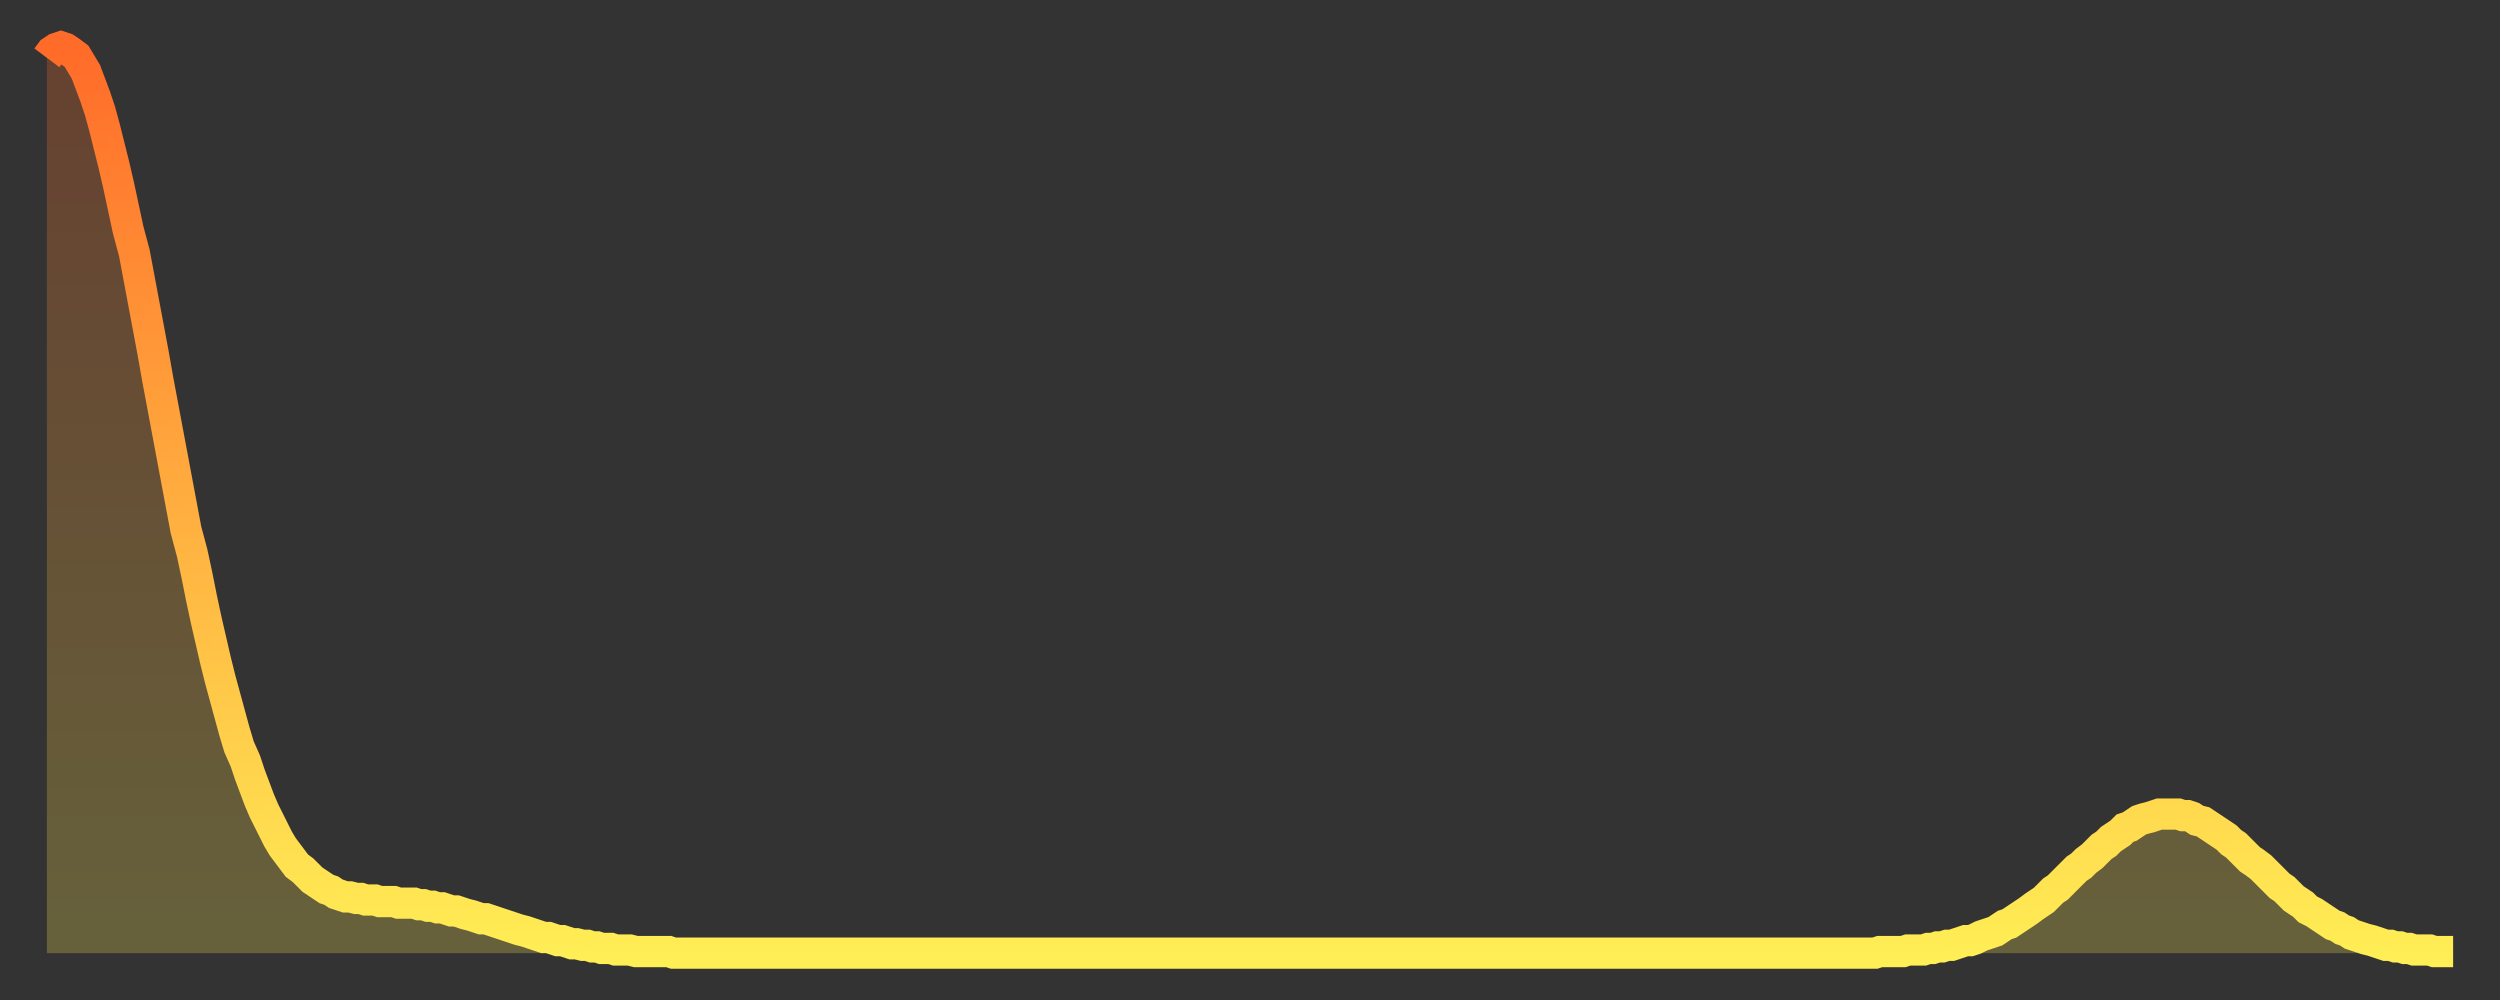 <?xml version="1.0" encoding="utf-8" ?>
<svg baseProfile="full" height="64" version="1.1" width="160" xmlns="http://www.w3.org/2000/svg" xmlns:ev="http://www.w3.org/2001/xml-events" xmlns:xlink="http://www.w3.org/1999/xlink"><rect width="100%" height="100%" fill="#333333" stroke="none"/><defs><linearGradient id="id11102" x1="0" x2="0" y1="0" y2="1"><stop offset="0%" stop-color="#ff6b29" /><stop offset="50%" stop-color="#ffad3f" /><stop offset="100%" stop-color="#ffee55" /></linearGradient></defs><g transform="translate(3,3)"><g><path d="M 0.0 0.7 0.3 0.3 0.6 0.1 0.9 0.0 1.2 0.1 1.5 0.3 1.9 0.6 2.2 1.1 2.5 1.6 2.8 2.4 3.1 3.2 3.4 4.1 3.7 5.2 4.0 6.4 4.3 7.6 4.6 8.9 4.9 10.3 5.2 11.7 5.6 13.2 5.9 14.8 6.2 16.4 6.5 18.0 6.8 19.6 7.1 21.3 7.4 22.9 7.7 24.5 8.0 26.1 8.3 27.7 8.6 29.3 8.9 30.9 9.3 32.4 9.6 33.8 9.9 35.3 10.2 36.7 10.5 38.0 10.8 39.3 11.1 40.5 11.4 41.6 11.7 42.7 12.0 43.8 12.3 44.8 12.7 45.7 13.0 46.6 13.3 47.4 13.6 48.2 13.9 48.9 14.2 49.5 14.5 50.1 14.8 50.7 15.1 51.2 15.4 51.6 15.7 52.0 16.0 52.4 16.4 52.7 16.7 53.0 17.0 53.3 17.3 53.5 17.6 53.7 17.9 53.9 18.2 54.0 18.5 54.2 18.8 54.3 19.1 54.4 19.4 54.4 19.8 54.5 20.1 54.5 20.4 54.6 20.7 54.6 21.0 54.6 21.3 54.7 21.6 54.7 21.9 54.7 22.2 54.7 22.5 54.8 22.8 54.8 23.1 54.8 23.5 54.8 23.8 54.9 24.1 54.9 24.4 55.0 24.7 55.0 25.0 55.1 25.3 55.1 25.6 55.2 25.9 55.3 26.2 55.3 26.5 55.4 26.8 55.5 27.2 55.6 27.5 55.7 27.8 55.8 28.1 55.8 28.4 55.9 28.7 56.0 29.0 56.1 29.3 56.2 29.6 56.3 29.9 56.4 30.2 56.5 30.6 56.6 30.9 56.7 31.2 56.8 31.5 56.9 31.8 57.0 32.1 57.0 32.4 57.1 32.7 57.2 33.0 57.2 33.3 57.3 33.6 57.4 33.9 57.4 34.3 57.5 34.6 57.5 34.9 57.6 35.2 57.6 35.5 57.7 35.8 57.7 36.1 57.7 36.4 57.8 36.7 57.8 37.0 57.8 37.3 57.8 37.7 57.9 38.0 57.9 38.3 57.9 38.6 57.9 38.9 57.9 39.2 57.9 39.5 57.9 39.8 57.9 40.1 58.0 40.4 58.0 40.7 58.0 41.0 58.0 41.4 58.0 41.7 58.0 42.0 58.0 42.3 58.0 42.6 58.0 42.9 58.0 43.2 58.0 43.5 58.0 43.8 58.0 44.1 58.0 44.4 58.0 44.7 58.0 45.1 58.0 45.4 58.0 45.7 58.0 46.0 58.0 46.3 58.0 46.6 58.0 46.9 58.0 47.2 58.0 47.5 58.0 47.8 58.0 48.1 58.0 48.5 58.0 48.8 58.0 49.1 58.0 49.4 58.0 49.7 58.0 50.0 58.0 50.3 58.0 50.6 58.0 50.9 58.0 51.2 58.0 51.5 58.0 51.8 58.0 52.2 58.0 52.5 58.0 52.8 58.0 53.1 58.0 53.4 58.0 53.7 58.0 54.0 58.0 54.3 58.0 54.6 58.0 54.9 58.0 55.2 58.0 55.6 58.0 55.9 58.0 56.2 58.0 56.5 58.0 56.8 58.0 57.1 58.0 57.4 58.0 57.7 58.0 58.0 58.0 58.3 58.0 58.6 58.0 58.9 58.0 59.3 58.0 59.6 58.0 59.9 58.0 60.2 58.0 60.5 58.0 60.8 58.0 61.1 58.0 61.4 58.0 61.7 58.0 62.0 58.0 62.3 58.0 62.6 58.0 63.0 58.0 63.3 58.0 63.6 58.0 63.9 58.0 64.2 58.0 64.5 58.0 64.8 58.0 65.1 58.0 65.4 58.0 65.7 58.0 66.0 58.0 66.4 58.0 66.7 58.0 67.0 58.0 67.3 58.0 67.6 58.0 67.9 58.0 68.2 58.0 68.5 58.0 68.8 58.0 69.1 58.0 69.4 58.0 69.7 58.0 70.1 58.0 70.4 58.0 70.7 58.0 71.0 58.0 71.3 58.0 71.6 58.0 71.9 58.0 72.2 58.0 72.5 58.0 72.8 58.0 73.1 58.0 73.5 58.0 73.8 58.0 74.1 58.0 74.4 58.0 74.7 58.0 75.0 58.0 75.3 58.0 75.6 58.0 75.9 58.0 76.2 58.0 76.5 58.0 76.8 58.0 77.2 58.0 77.5 58.0 77.8 58.0 78.1 58.0 78.4 58.0 78.7 58.0 79.0 58.0 79.3 58.0 79.6 58.0 79.9 58.0 80.2 58.0 80.5 58.0 80.9 58.0 81.2 58.0 81.5 58.0 81.8 58.0 82.1 58.0 82.4 58.0 82.7 58.0 83.0 58.0 83.3 58.0 83.6 58.0 83.9 58.0 84.3 58.0 84.6 58.0 84.9 58.0 85.2 58.0 85.5 58.0 85.8 58.0 86.1 58.0 86.4 58.0 86.7 58.0 87.0 58.0 87.3 58.0 87.6 58.0 88.0 58.0 88.3 58.0 88.6 58.0 88.9 58.0 89.2 58.0 89.5 58.0 89.8 58.0 90.1 58.0 90.4 58.0 90.7 58.0 91.0 58.0 91.4 58.0 91.7 58.0 92.0 58.0 92.3 58.0 92.6 58.0 92.9 58.0 93.2 58.0 93.5 58.0 93.8 58.0 94.1 58.0 94.4 58.0 94.7 58.0 95.1 58.0 95.4 58.0 95.7 58.0 96.0 58.0 96.3 58.0 96.6 58.0 96.9 58.0 97.2 58.0 97.5 58.0 97.8 58.0 98.1 58.0 98.4 58.0 98.8 58.0 99.1 58.0 99.4 58.0 99.7 58.0 100.0 58.0 100.3 58.0 100.6 58.0 100.9 58.0 101.2 58.0 101.5 58.0 101.8 58.0 102.2 58.0 102.5 58.0 102.8 58.0 103.1 58.0 103.4 58.0 103.7 58.0 104.0 58.0 104.3 58.0 104.6 58.0 104.9 58.0 105.2 58.0 105.5 58.0 105.9 58.0 106.2 58.0 106.5 58.0 106.8 58.0 107.1 58.0 107.4 58.0 107.7 58.0 108.0 58.0 108.3 58.0 108.6 58.0 108.9 58.0 109.3 58.0 109.6 58.0 109.9 58.0 110.2 58.0 110.5 58.0 110.8 58.0 111.1 58.0 111.4 58.0 111.7 58.0 112.0 58.0 112.3 58.0 112.6 58.0 113.0 58.0 113.3 58.0 113.6 58.0 113.9 58.0 114.2 58.0 114.5 58.0 114.8 58.0 115.1 58.0 115.4 58.0 115.7 58.0 116.0 58.0 116.3 58.0 116.7 58.0 117.0 58.0 117.3 57.9 117.6 57.9 117.9 57.9 118.2 57.9 118.5 57.9 118.8 57.9 119.1 57.8 119.4 57.8 119.7 57.8 120.1 57.8 120.4 57.7 120.7 57.7 121.0 57.6 121.3 57.6 121.6 57.5 121.9 57.5 122.2 57.4 122.5 57.3 122.8 57.2 123.1 57.2 123.4 57.1 123.8 56.9 124.1 56.8 124.4 56.7 124.7 56.6 125.0 56.4 125.3 56.2 125.6 56.1 125.9 55.9 126.2 55.7 126.5 55.5 126.8 55.3 127.2 55.0 127.5 54.8 127.8 54.6 128.1 54.3 128.4 54.0 128.7 53.8 129.0 53.5 129.3 53.2 129.6 52.9 129.9 52.6 130.2 52.4 130.5 52.1 130.9 51.8 131.2 51.5 131.5 51.2 131.8 51.0 132.1 50.7 132.4 50.5 132.7 50.3 133.0 50.0 133.3 49.9 133.6 49.7 133.9 49.5 134.2 49.4 134.6 49.3 134.9 49.2 135.2 49.1 135.5 49.1 135.8 49.1 136.1 49.1 136.4 49.1 136.7 49.2 137.0 49.2 137.3 49.3 137.6 49.5 138.0 49.6 138.3 49.8 138.6 50.0 138.9 50.2 139.2 50.4 139.5 50.6 139.8 50.9 140.1 51.1 140.4 51.4 140.7 51.7 141.0 52.0 141.3 52.2 141.7 52.5 142.0 52.8 142.3 53.1 142.6 53.4 142.9 53.7 143.2 53.9 143.5 54.2 143.8 54.5 144.1 54.7 144.4 54.9 144.7 55.2 145.1 55.4 145.4 55.6 145.7 55.8 146.0 56.0 146.3 56.2 146.6 56.3 146.9 56.5 147.2 56.6 147.5 56.8 147.8 56.9 148.1 57.0 148.4 57.1 148.8 57.2 149.1 57.3 149.4 57.4 149.7 57.5 150.0 57.5 150.3 57.6 150.6 57.6 150.9 57.7 151.2 57.7 151.5 57.8 151.8 57.8 152.1 57.8 152.5 57.8 152.8 57.9 153.1 57.9 153.4 57.9 153.7 57.9 154.0 57.9" fill="none" id="graph-curve" opacity="1" stroke="url(#id11102)" stroke-width="2" /><path d="M 0 58 L 0.0 0.7 0.3 0.3 0.6 0.1 0.9 0.0 1.2 0.1 1.5 0.3 1.9 0.6 2.2 1.1 2.5 1.6 2.8 2.4 3.1 3.2 3.4 4.1 3.7 5.2 4.0 6.4 4.3 7.6 4.6 8.9 4.9 10.3 5.2 11.7 5.6 13.2 5.9 14.8 6.2 16.4 6.5 18.0 6.8 19.6 7.1 21.3 7.4 22.9 7.7 24.5 8.0 26.1 8.3 27.7 8.6 29.3 8.9 30.9 9.3 32.4 9.6 33.8 9.9 35.3 10.2 36.7 10.5 38.0 10.8 39.3 11.1 40.5 11.4 41.6 11.7 42.7 12.0 43.8 12.3 44.8 12.7 45.7 13.0 46.6 13.3 47.4 13.6 48.2 13.9 48.9 14.2 49.5 14.5 50.1 14.8 50.7 15.1 51.2 15.4 51.6 15.7 52.0 16.0 52.4 16.4 52.7 16.7 53.0 17.0 53.3 17.3 53.5 17.6 53.7 17.9 53.9 18.2 54.0 18.5 54.2 18.8 54.3 19.1 54.4 19.4 54.4 19.8 54.5 20.1 54.5 20.4 54.6 20.7 54.6 21.0 54.6 21.3 54.7 21.6 54.7 21.9 54.7 22.2 54.7 22.5 54.8 22.8 54.8 23.1 54.8 23.5 54.8 23.8 54.9 24.1 54.9 24.4 55.0 24.7 55.0 25.0 55.1 25.3 55.1 25.6 55.2 25.9 55.3 26.2 55.3 26.5 55.4 26.8 55.5 27.2 55.6 27.5 55.7 27.8 55.8 28.1 55.8 28.4 55.9 28.7 56.0 29.0 56.1 29.3 56.2 29.6 56.3 29.9 56.4 30.2 56.5 30.6 56.6 30.9 56.7 31.2 56.8 31.5 56.9 31.8 57.0 32.1 57.0 32.4 57.1 32.7 57.2 33.0 57.2 33.3 57.3 33.6 57.4 33.9 57.4 34.3 57.5 34.6 57.5 34.9 57.6 35.2 57.6 35.5 57.7 35.8 57.7 36.1 57.7 36.4 57.8 36.7 57.8 37.0 57.8 37.3 57.8 37.7 57.9 38.0 57.9 38.3 57.9 38.6 57.9 38.9 57.9 39.2 57.9 39.5 57.9 39.8 57.9 40.1 58.0 40.4 58.0 40.7 58.0 41.0 58.0 41.4 58.0 41.7 58.0 42.0 58.0 42.3 58.0 42.6 58.0 42.9 58.0 43.2 58.0 43.5 58.0 43.8 58.0 44.1 58.0 44.4 58.0 44.7 58.0 45.1 58.0 45.4 58.0 45.7 58.0 46.0 58.0 46.3 58.0 46.6 58.0 46.9 58.0 47.2 58.0 47.5 58.0 47.8 58.0 48.1 58.0 48.5 58.0 48.8 58.0 49.1 58.0 49.4 58.0 49.7 58.0 50.0 58.0 50.3 58.0 50.6 58.0 50.9 58.0 51.2 58.0 51.5 58.0 51.8 58.0 52.2 58.0 52.5 58.0 52.8 58.0 53.1 58.0 53.4 58.0 53.7 58.0 54.0 58.0 54.3 58.0 54.6 58.0 54.9 58.0 55.2 58.0 55.6 58.0 55.9 58.0 56.2 58.0 56.5 58.0 56.8 58.0 57.1 58.0 57.4 58.0 57.7 58.0 58.0 58.0 58.3 58.0 58.6 58.0 58.9 58.0 59.3 58.0 59.6 58.0 59.9 58.0 60.2 58.0 60.5 58.0 60.8 58.0 61.1 58.0 61.4 58.0 61.7 58.0 62.0 58.0 62.3 58.0 62.6 58.0 63.0 58.0 63.3 58.0 63.6 58.0 63.9 58.0 64.2 58.0 64.5 58.0 64.8 58.0 65.1 58.0 65.4 58.0 65.7 58.0 66.0 58.0 66.4 58.0 66.7 58.0 67.0 58.0 67.3 58.0 67.6 58.0 67.9 58.0 68.2 58.0 68.5 58.0 68.8 58.0 69.1 58.0 69.4 58.0 69.7 58.0 70.1 58.0 70.4 58.0 70.7 58.0 71.0 58.0 71.3 58.0 71.6 58.0 71.9 58.0 72.2 58.0 72.5 58.0 72.8 58.0 73.1 58.0 73.5 58.0 73.8 58.0 74.1 58.0 74.4 58.0 74.7 58.0 75.0 58.0 75.3 58.0 75.6 58.0 75.9 58.0 76.2 58.0 76.5 58.0 76.8 58.0 77.2 58.0 77.5 58.0 77.8 58.0 78.1 58.0 78.4 58.0 78.7 58.0 79.0 58.0 79.3 58.0 79.6 58.0 79.9 58.0 80.2 58.0 80.5 58.0 80.9 58.0 81.2 58.0 81.5 58.0 81.8 58.0 82.1 58.0 82.4 58.0 82.7 58.0 83.0 58.0 83.3 58.0 83.6 58.0 83.9 58.0 84.3 58.0 84.6 58.0 84.9 58.0 85.2 58.0 85.5 58.0 85.8 58.0 86.1 58.0 86.4 58.0 86.7 58.0 87.0 58.0 87.3 58.0 87.6 58.0 88.0 58.0 88.3 58.0 88.6 58.0 88.9 58.0 89.2 58.0 89.5 58.0 89.8 58.0 90.1 58.0 90.4 58.0 90.7 58.0 91.0 58.0 91.4 58.0 91.7 58.0 92.0 58.0 92.3 58.0 92.6 58.0 92.9 58.0 93.2 58.0 93.5 58.0 93.8 58.0 94.1 58.0 94.4 58.0 94.7 58.0 95.1 58.0 95.4 58.0 95.7 58.0 96.0 58.0 96.3 58.0 96.6 58.0 96.9 58.0 97.2 58.0 97.5 58.0 97.8 58.0 98.1 58.0 98.4 58.0 98.8 58.0 99.1 58.0 99.4 58.0 99.7 58.0 100.0 58.0 100.3 58.0 100.6 58.0 100.9 58.0 101.2 58.0 101.5 58.0 101.8 58.0 102.2 58.0 102.5 58.0 102.8 58.0 103.1 58.0 103.4 58.0 103.7 58.0 104.0 58.0 104.3 58.0 104.6 58.0 104.9 58.0 105.2 58.0 105.5 58.0 105.9 58.0 106.2 58.0 106.5 58.0 106.8 58.0 107.1 58.0 107.4 58.0 107.7 58.0 108.0 58.0 108.3 58.0 108.6 58.0 108.9 58.0 109.3 58.0 109.6 58.0 109.9 58.0 110.2 58.0 110.5 58.0 110.8 58.0 111.1 58.0 111.4 58.0 111.7 58.0 112.0 58.0 112.3 58.0 112.6 58.0 113.0 58.0 113.3 58.0 113.6 58.0 113.9 58.0 114.2 58.0 114.5 58.0 114.8 58.0 115.1 58.0 115.4 58.0 115.7 58.0 116.0 58.0 116.3 58.0 116.7 58.0 117.0 58.0 117.3 57.9 117.6 57.9 117.9 57.9 118.2 57.9 118.5 57.9 118.8 57.9 119.1 57.8 119.4 57.8 119.7 57.8 120.1 57.8 120.4 57.7 120.7 57.7 121.0 57.6 121.3 57.6 121.6 57.5 121.9 57.5 122.2 57.4 122.5 57.3 122.8 57.2 123.1 57.2 123.4 57.1 123.8 56.9 124.1 56.8 124.4 56.7 124.7 56.6 125.0 56.4 125.3 56.2 125.6 56.1 125.9 55.9 126.2 55.7 126.5 55.5 126.8 55.3 127.2 55.0 127.5 54.8 127.8 54.6 128.1 54.3 128.4 54.0 128.7 53.8 129.0 53.5 129.3 53.2 129.6 52.9 129.9 52.6 130.2 52.4 130.5 52.1 130.9 51.8 131.2 51.5 131.5 51.2 131.8 51.0 132.1 50.7 132.4 50.5 132.7 50.3 133.0 50.0 133.3 49.9 133.6 49.7 133.9 49.5 134.2 49.4 134.6 49.3 134.9 49.2 135.2 49.1 135.5 49.1 135.8 49.1 136.1 49.1 136.4 49.1 136.7 49.2 137.0 49.2 137.3 49.3 137.6 49.5 138.0 49.6 138.3 49.8 138.6 50.0 138.9 50.2 139.2 50.4 139.5 50.6 139.8 50.9 140.1 51.1 140.4 51.4 140.7 51.7 141.0 52.0 141.3 52.2 141.7 52.5 142.0 52.8 142.3 53.1 142.6 53.4 142.9 53.7 143.2 53.9 143.5 54.2 143.8 54.5 144.1 54.7 144.4 54.9 144.7 55.2 145.1 55.4 145.4 55.6 145.7 55.8 146.0 56.0 146.3 56.2 146.6 56.3 146.9 56.5 147.2 56.6 147.5 56.8 147.8 56.9 148.1 57.0 148.4 57.1 148.8 57.2 149.1 57.3 149.4 57.4 149.7 57.5 150.0 57.5 150.3 57.6 150.6 57.6 150.9 57.7 151.2 57.7 151.5 57.8 151.8 57.8 152.1 57.8 152.5 57.8 152.8 57.9 153.1 57.9 153.4 57.9 153.7 57.9 154.0 57.9 154 58" fill="url(#id11102)" fill-opacity=".25" id="graph-shadow" /></g></g></svg>